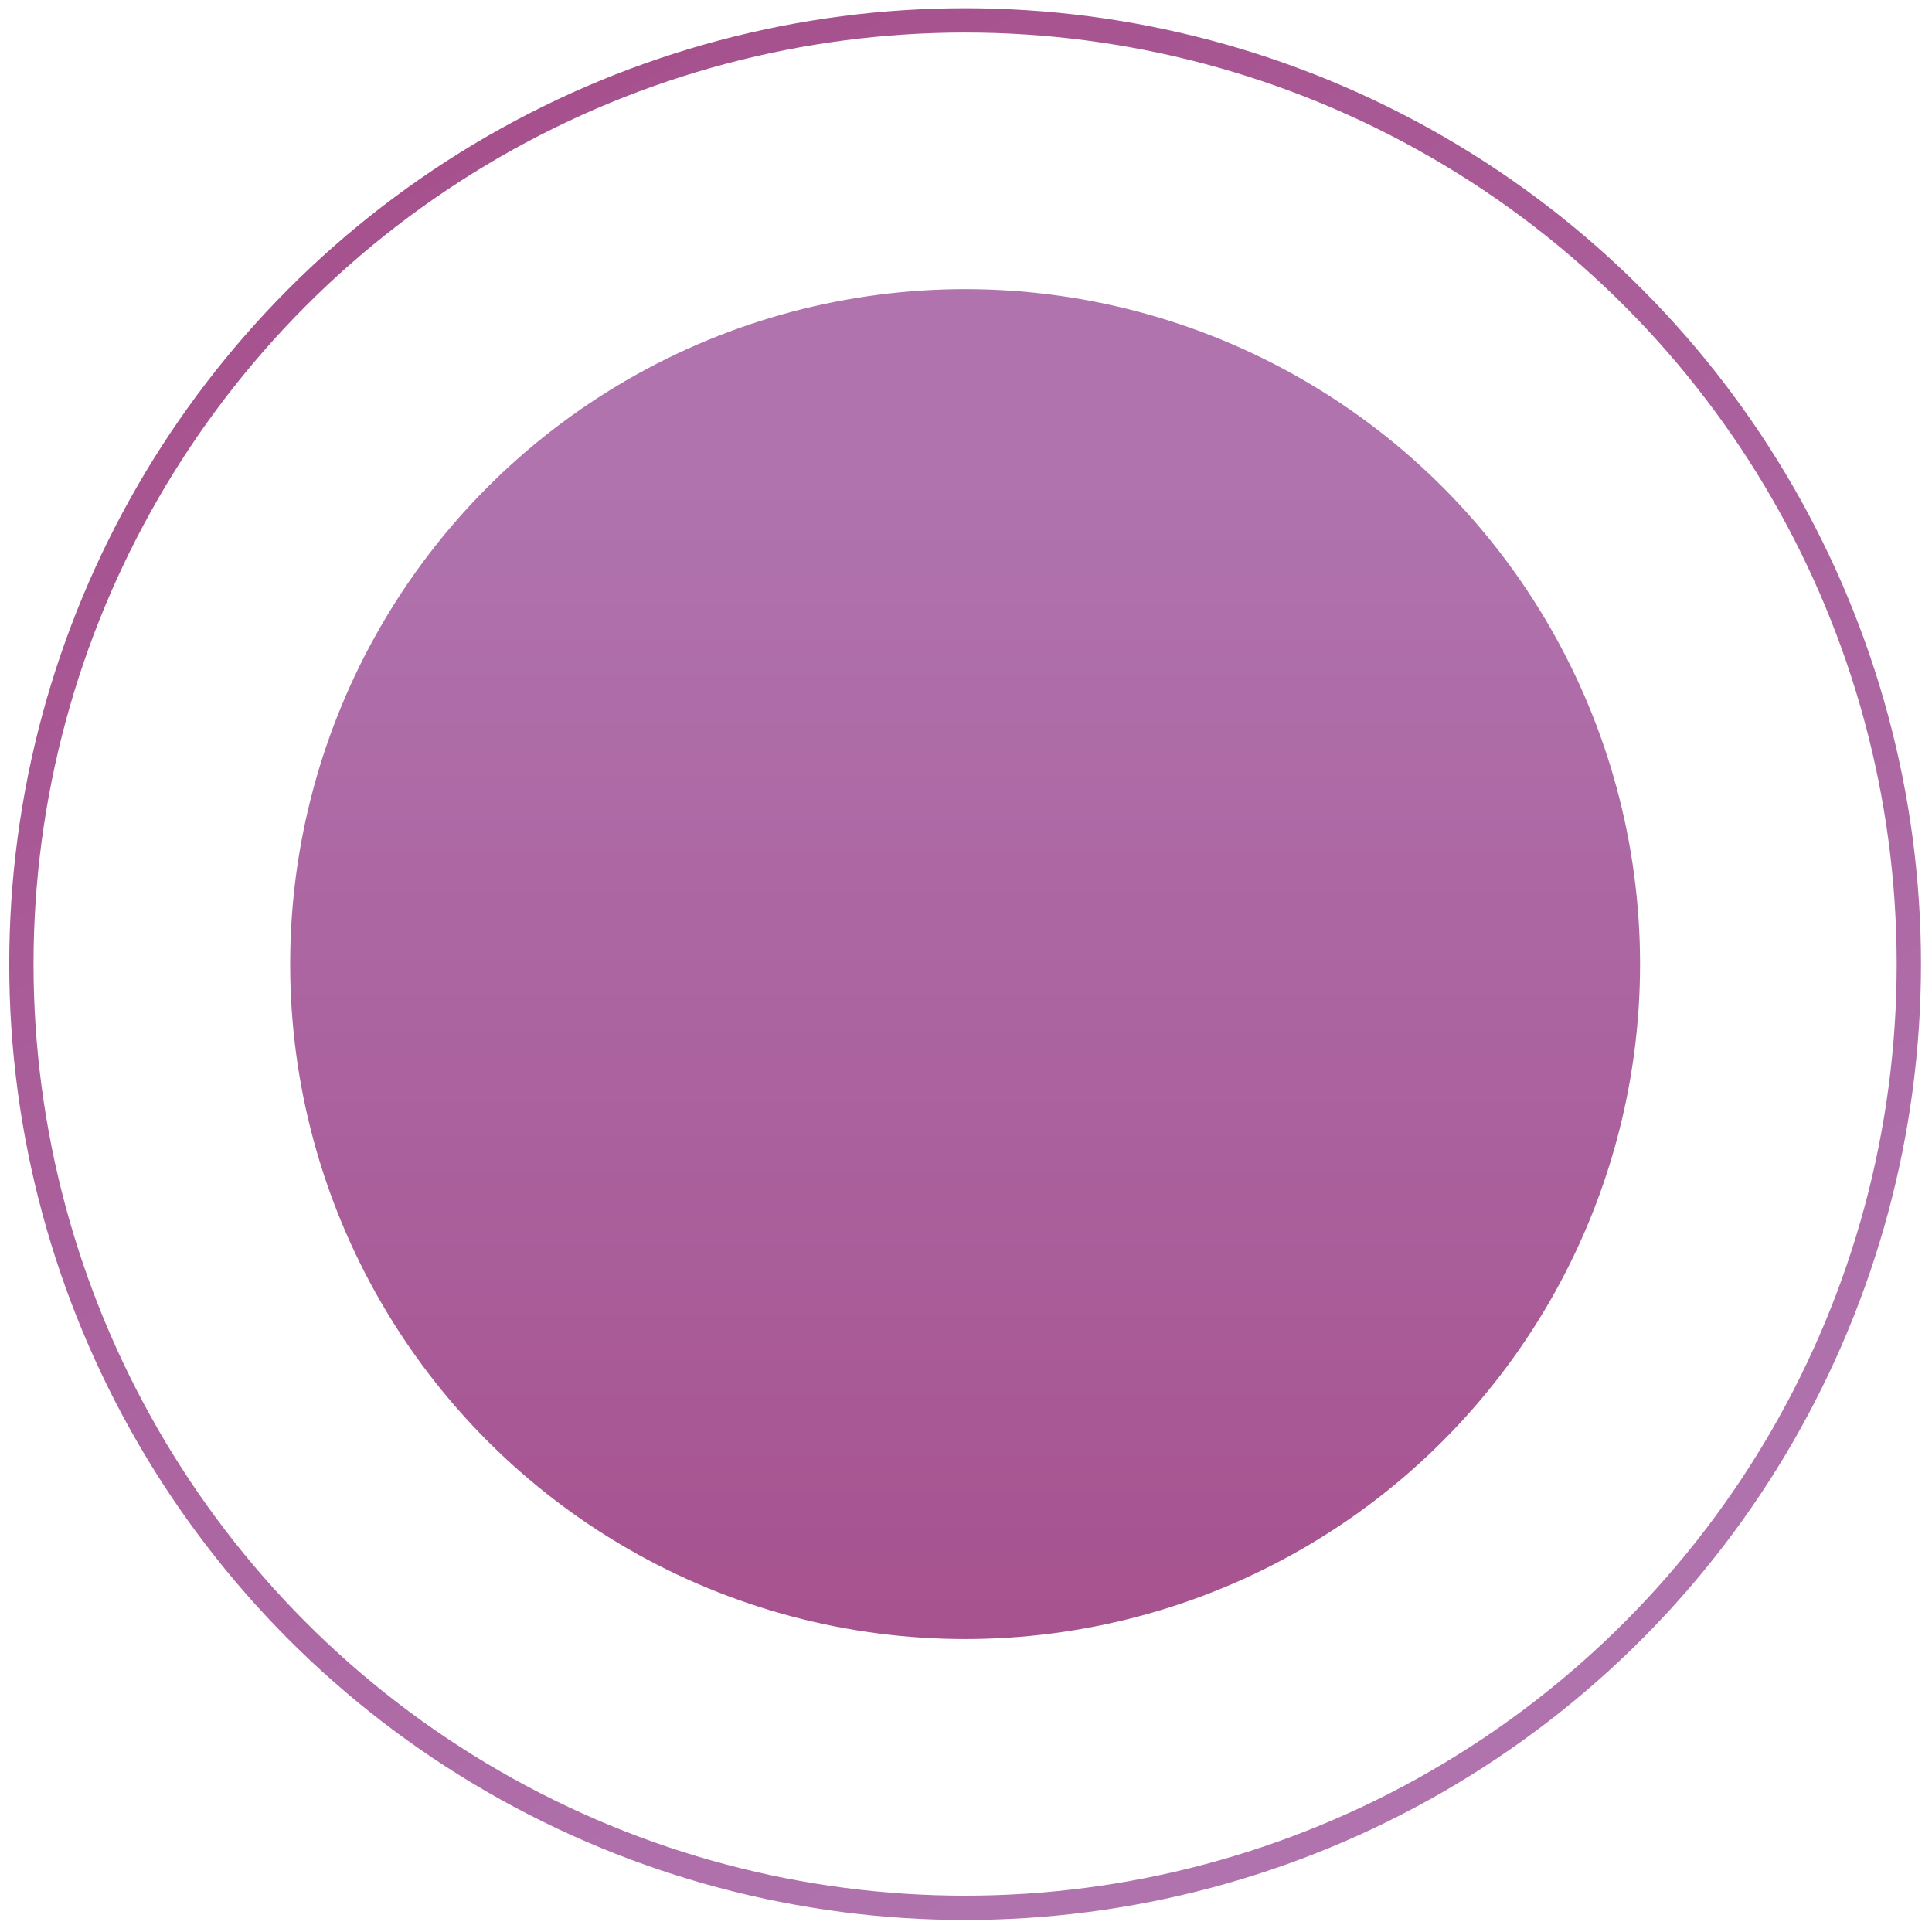 <?xml version="1.0" encoding="UTF-8"?> <svg xmlns="http://www.w3.org/2000/svg" width="159" height="159" viewBox="0 0 159 159" fill="none"><circle cx="79.427" cy="79.344" r="55.547" fill="url(#paint0_linear_1925_115)"></circle><circle cx="79.427" cy="79.344" r="77.667" stroke="url(#paint1_linear_1925_115)" stroke-width="2"></circle><defs><linearGradient id="paint0_linear_1925_115" x1="79.427" y1="39.527" x2="79.427" y2="156.404" gradientUnits="userSpaceOnUse"><stop stop-color="#B073AE"></stop><stop offset="1" stop-color="#A44B88"></stop></linearGradient><linearGradient id="paint1_linear_1925_115" x1="0.76" y1="0.677" x2="79.427" y2="158.011" gradientUnits="userSpaceOnUse"><stop stop-color="#A44B88"></stop><stop offset="1" stop-color="#B073AE"></stop></linearGradient></defs></svg> 
